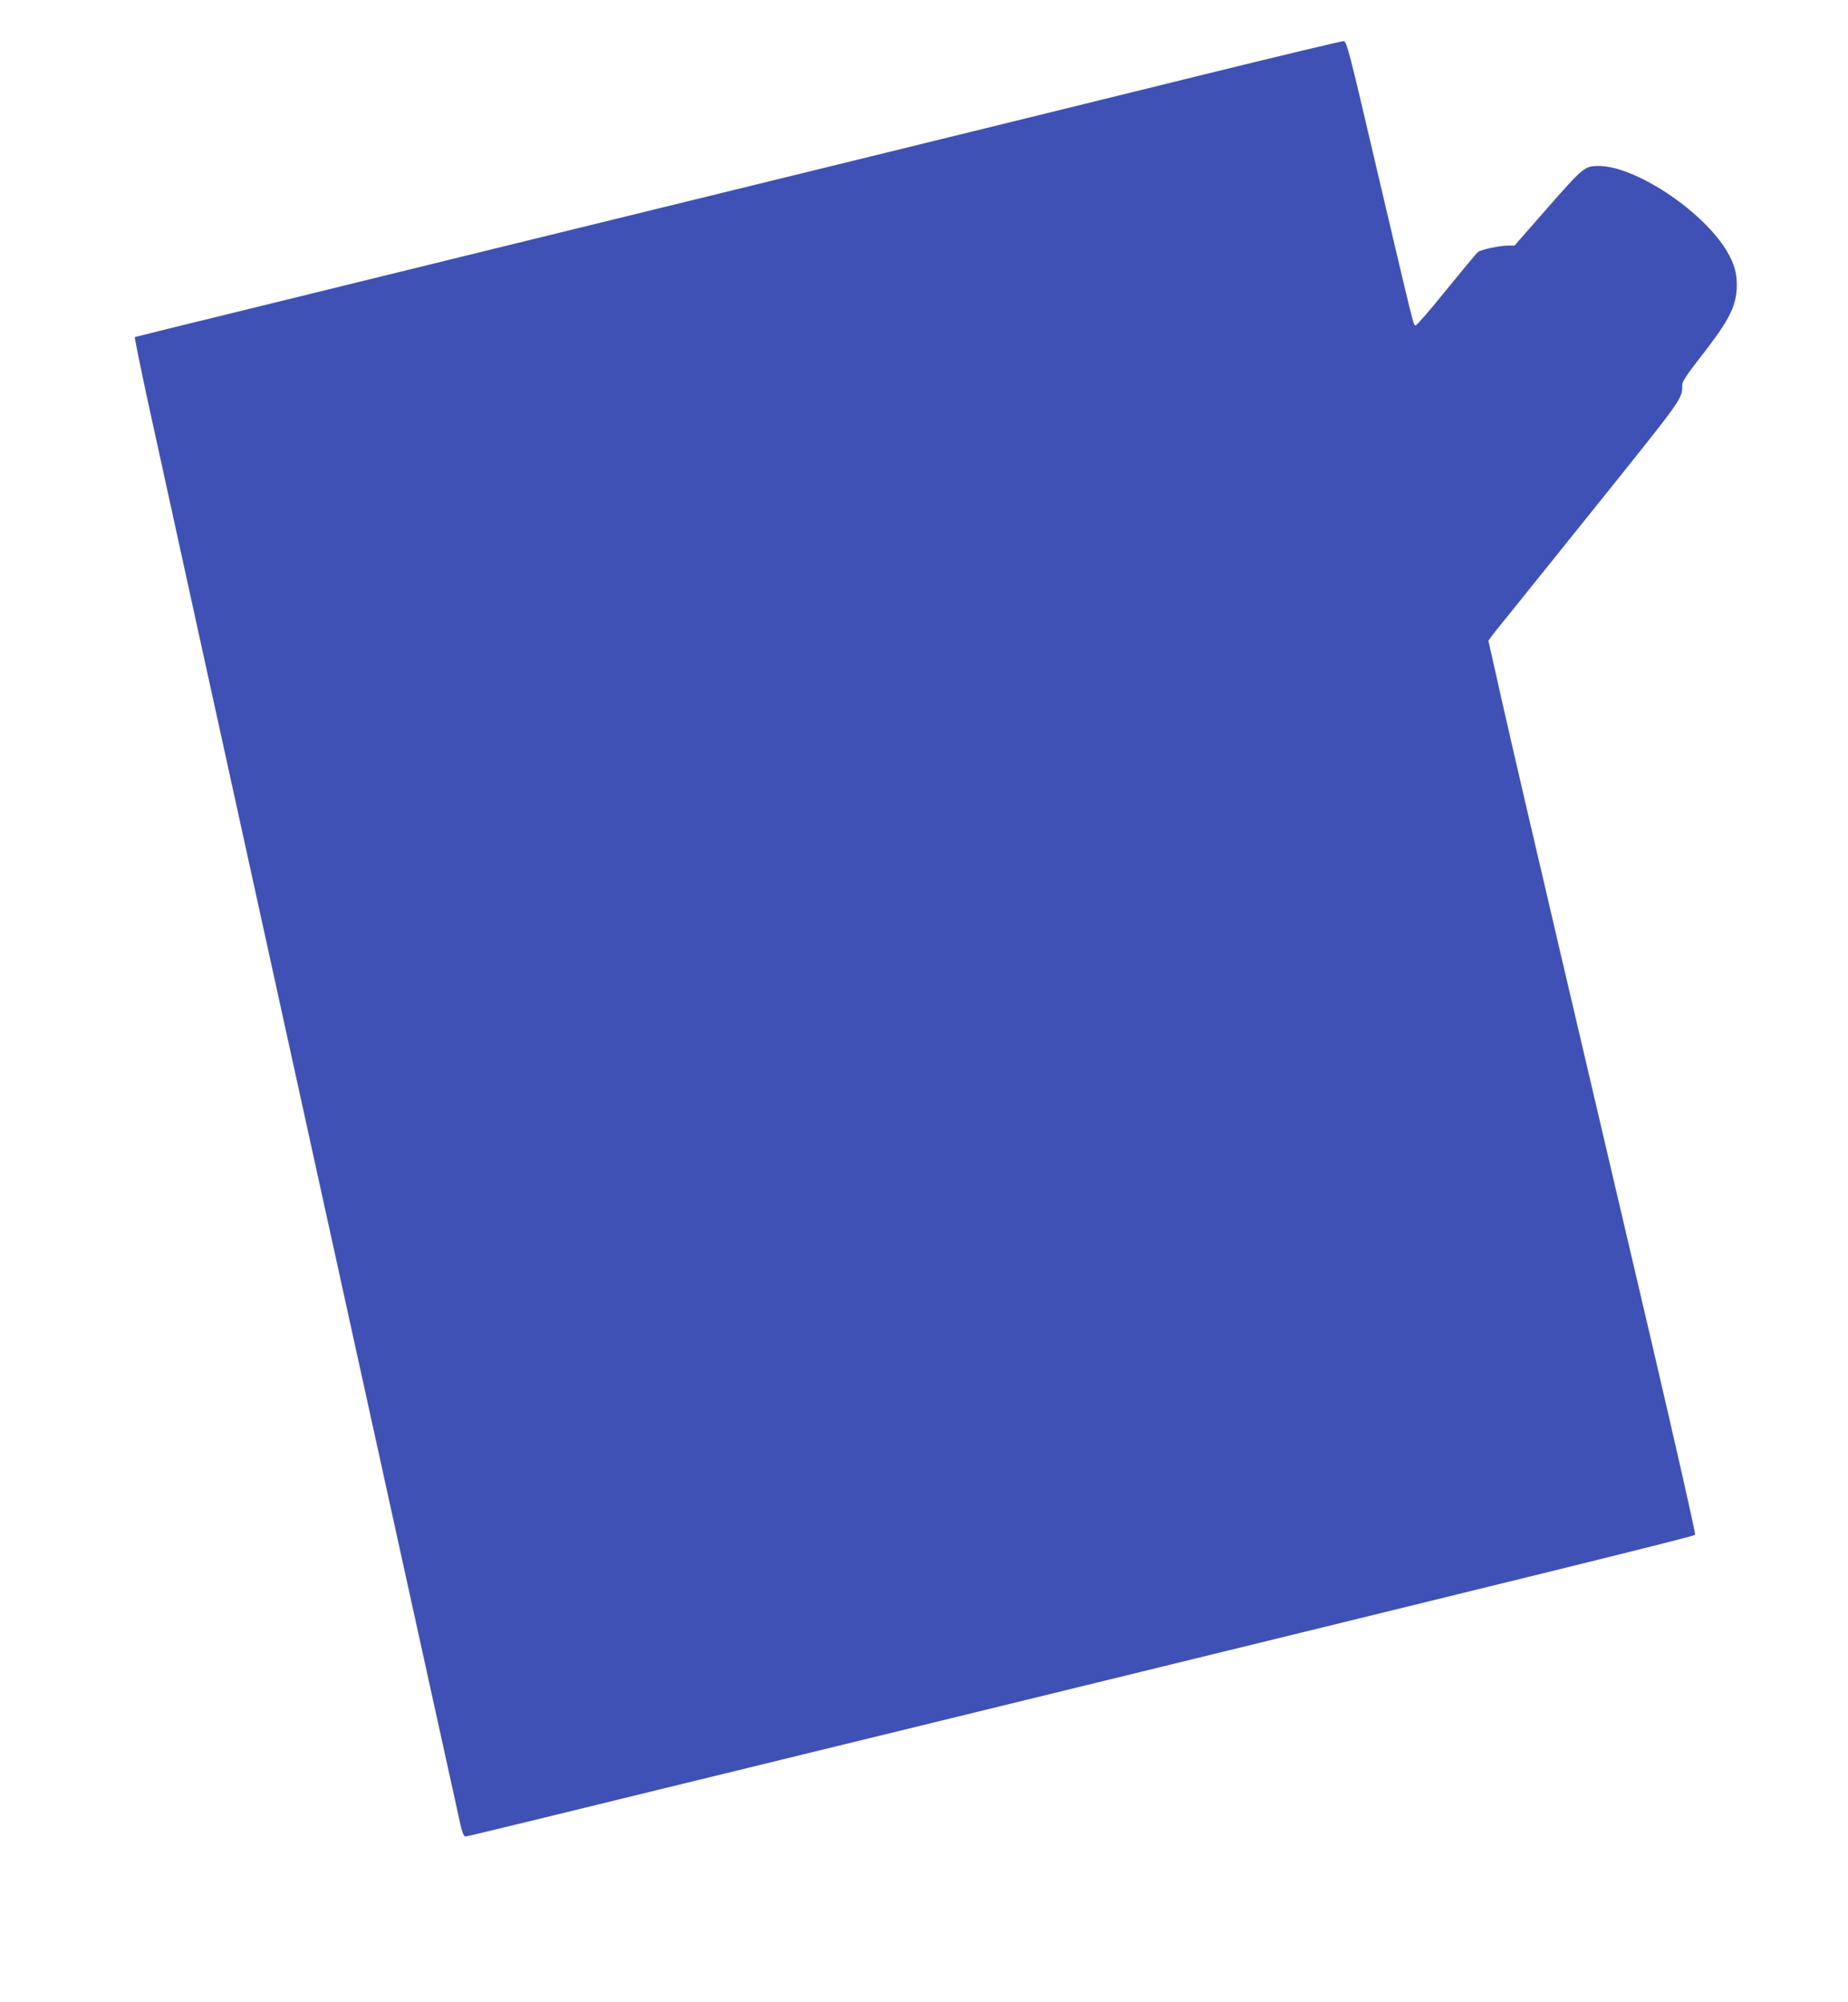 <?xml version="1.0" standalone="no"?>
<!DOCTYPE svg PUBLIC "-//W3C//DTD SVG 20010904//EN"
 "http://www.w3.org/TR/2001/REC-SVG-20010904/DTD/svg10.dtd">
<svg version="1.0" xmlns="http://www.w3.org/2000/svg"
 width="1182pt" height="1280pt" viewBox="0 0 1182 1280"
 preserveAspectRatio="xMidYMid meet">
<g transform="translate(0,1280) scale(0.1,-0.1)"
fill="#3f51b5" stroke="none">
<path d="M7710 12326 c-476 -118 -1439 -354 -2140 -526 -701 -172 -1714 -420
-2250 -551 -536 -132 -1308 -321 -1715 -421 -407 -99 -741 -182 -743 -183 -2
-2 31 -165 73 -362 59 -277 1941 -8839 2011 -9152 10 -45 21 -71 30 -71 17 0
-78 -23 3454 840 3489 852 4401 1077 4412 1088 5 5 -123 566 -282 1248 -160
681 -421 1797 -581 2479 -160 682 -329 1409 -375 1615 l-84 374 22 31 c12 16
70 89 130 162 59 73 325 404 591 735 504 629 497 618 497 709 0 18 31 66 95
148 198 252 245 339 253 462 5 93 -12 159 -65 247 -157 259 -590 544 -822 541
-85 -1 -97 -11 -321 -266 l-213 -243 -41 0 c-55 0 -174 -26 -194 -42 -8 -7
-98 -115 -200 -240 -101 -126 -190 -228 -197 -228 -15 0 -5 -39 -268 1080
-155 664 -174 735 -192 737 -11 1 -409 -94 -885 -211z"/>
</g>
</svg>
